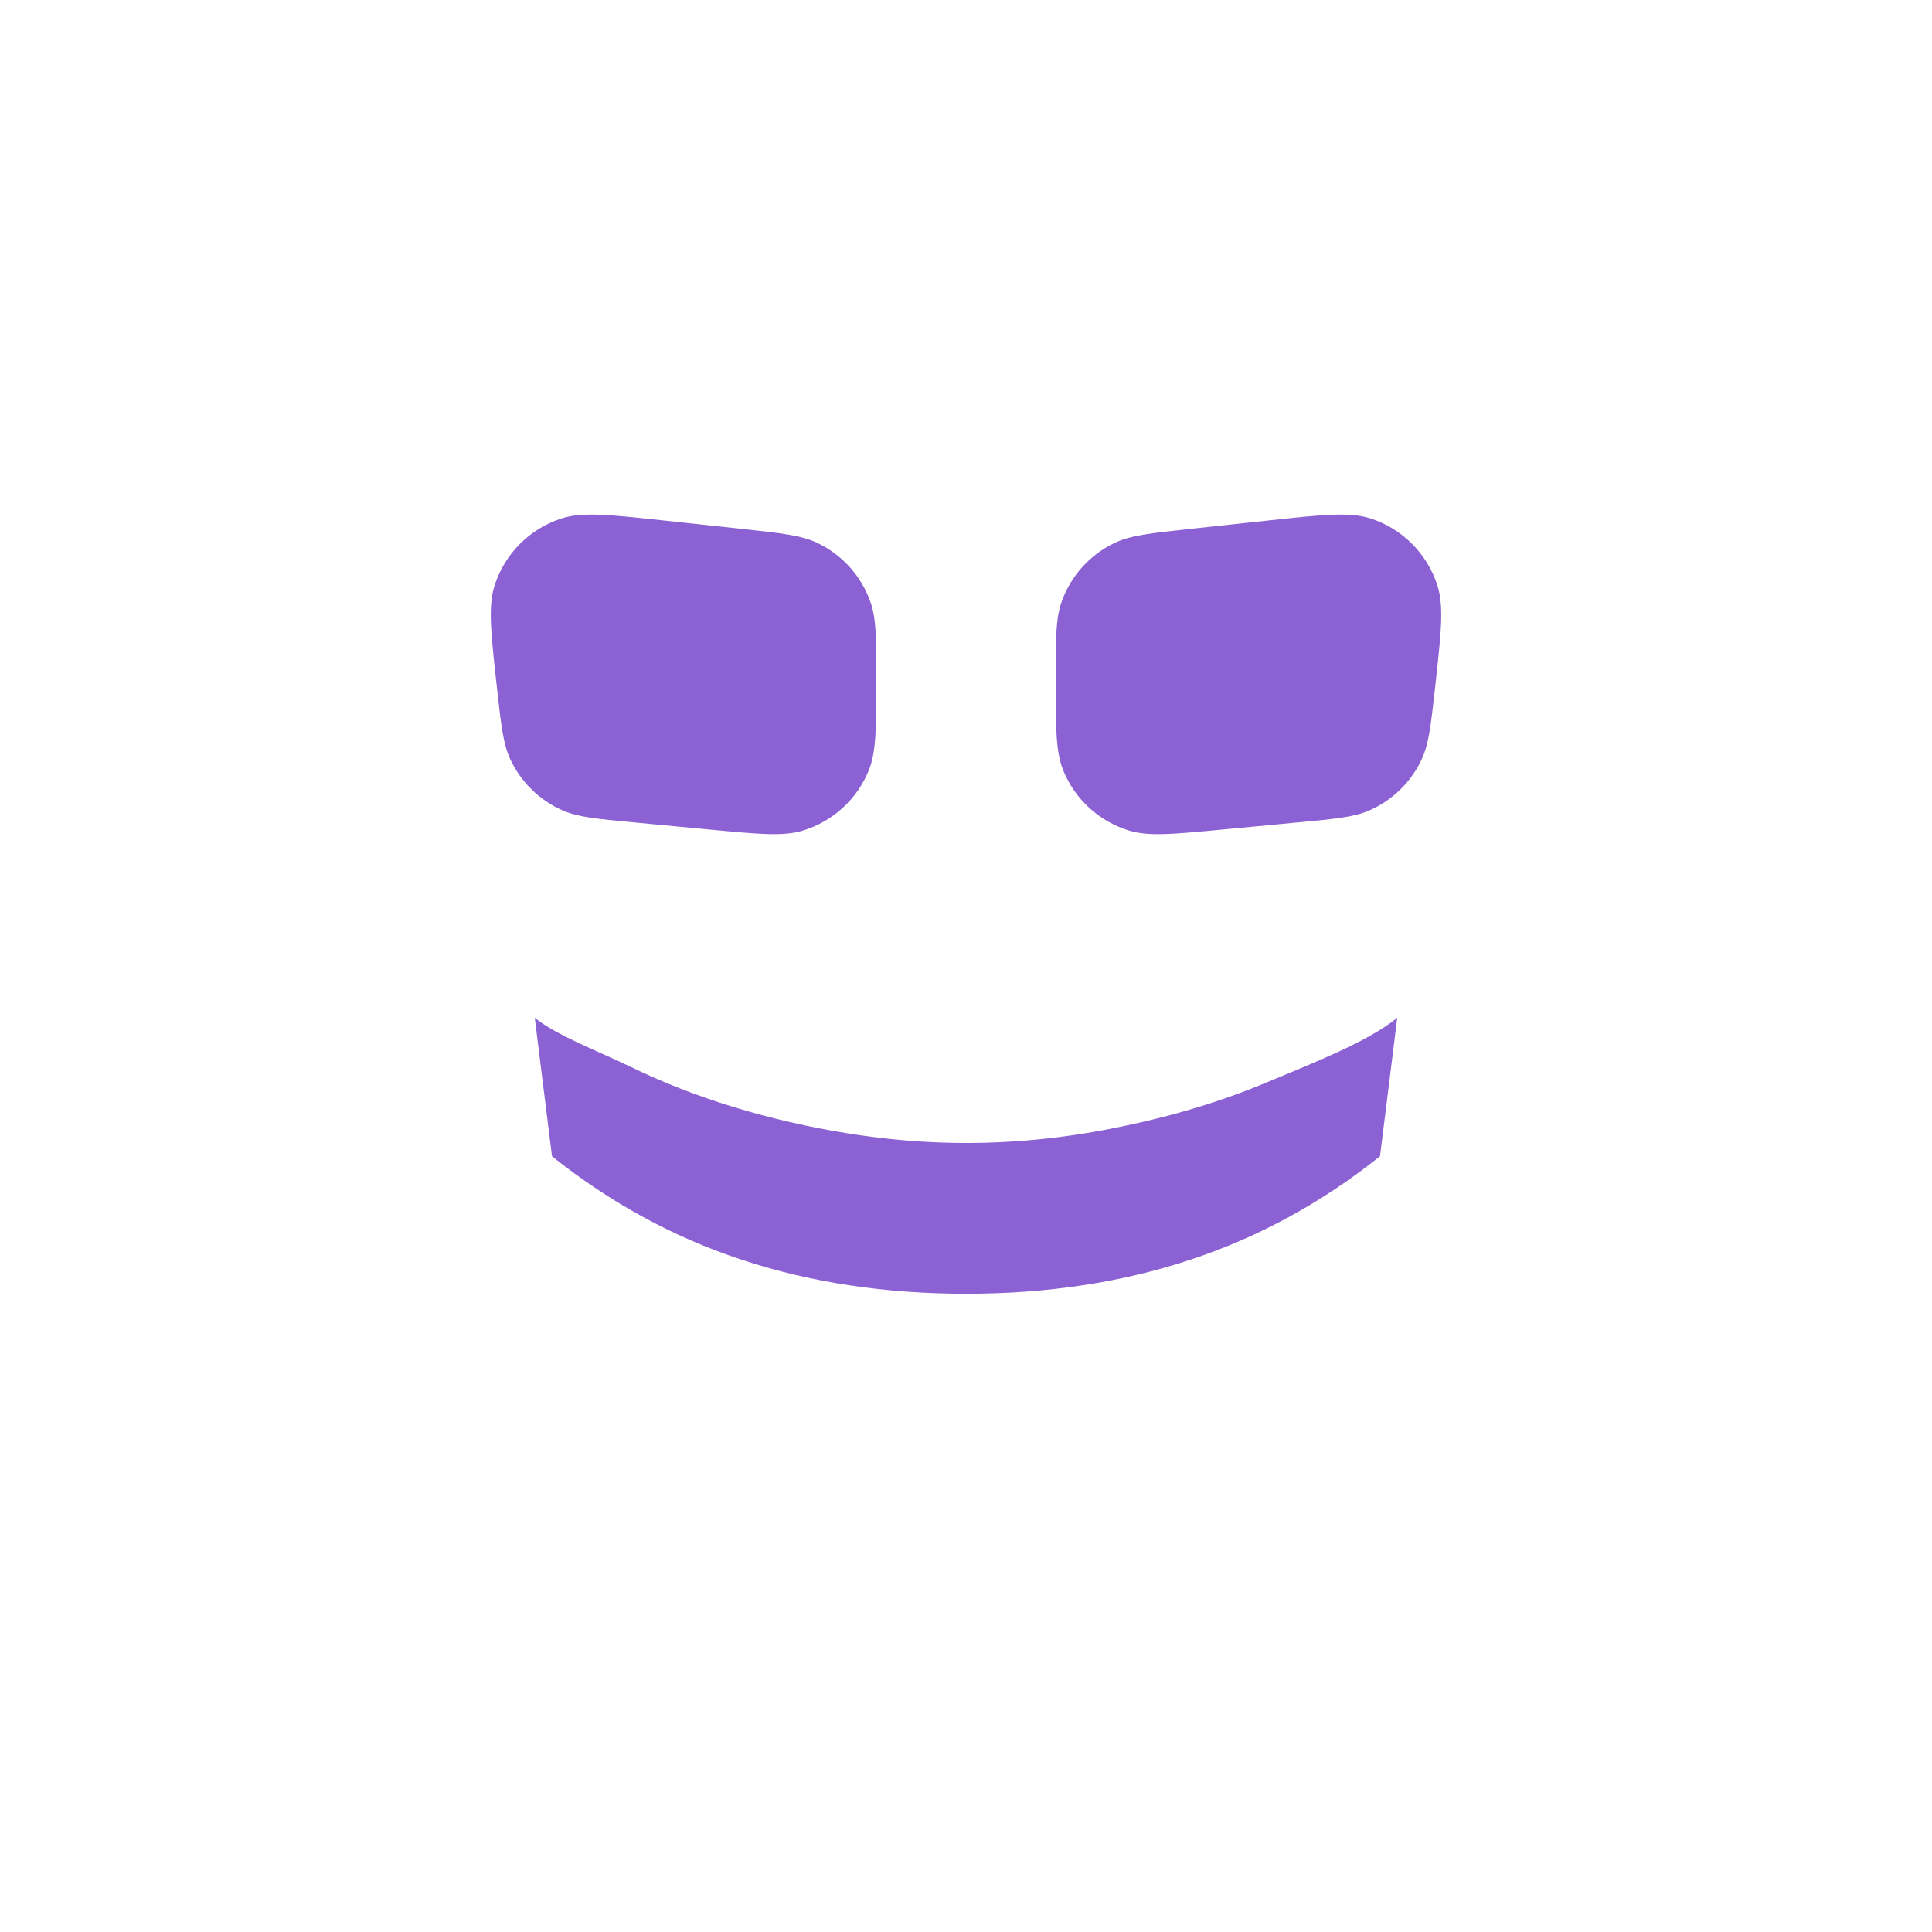 <svg width="56" height="56" viewBox="0 0 56 56" fill="none" xmlns="http://www.w3.org/2000/svg">
<g filter="url(#filter0_di_61_42)">
<rect x="8" y="6" width="40" height="40" rx="8" fill="white"/>
<path d="M28.005 37.5C25.647 37.5 23.479 37.171 21.5 36.514C19.521 35.862 17.688 34.863 16 33.515L15.5 29.5C16.126 30.013 17.391 30.49 18.295 30.93C19.199 31.371 20.185 31.756 21.253 32.084C22.328 32.413 23.441 32.67 24.591 32.854C25.742 33.038 26.88 33.13 28.005 33.13C29.503 33.13 31.014 32.969 32.537 32.647C34.067 32.331 35.483 31.897 36.785 31.345C38.094 30.799 39.666 30.184 40.5 29.5L40 33.515C38.312 34.863 36.479 35.862 34.5 36.514C32.522 37.171 30.356 37.5 28.005 37.5Z" fill="#8B61D3"/>
<path d="M41.595 19.944C41.77 18.371 41.858 17.584 41.667 16.98C41.373 16.051 40.647 15.322 39.719 15.025C39.115 14.832 38.328 14.917 36.754 15.087L34.512 15.328C33.351 15.454 32.771 15.516 32.31 15.736C31.588 16.079 31.033 16.697 30.768 17.452C30.6 17.934 30.6 18.517 30.6 19.685C30.6 21.086 30.6 21.786 30.817 22.326C31.159 23.173 31.868 23.818 32.743 24.079C33.302 24.245 33.999 24.179 35.393 24.048L37.638 23.836C38.712 23.735 39.249 23.684 39.69 23.491C40.366 23.196 40.91 22.661 41.217 21.99C41.417 21.552 41.476 21.016 41.595 19.944Z" fill="#8B61D3"/>
<path d="M14.405 19.944C14.23 18.371 14.143 17.584 14.333 16.98C14.627 16.051 15.353 15.322 16.281 15.025C16.885 14.832 17.672 14.917 19.246 15.087L21.488 15.328C22.649 15.454 23.229 15.516 23.69 15.736C24.412 16.079 24.967 16.697 25.232 17.452C25.4 17.934 25.4 18.517 25.4 19.685C25.4 21.086 25.4 21.786 25.183 22.326C24.841 23.173 24.132 23.818 23.257 24.079C22.698 24.245 22.001 24.179 20.607 24.048L18.362 23.836C17.288 23.735 16.751 23.684 16.31 23.491C15.634 23.196 15.09 22.661 14.783 21.99C14.583 21.552 14.524 21.016 14.405 19.944Z" fill="#8B61D3"/>
</g>
<defs>
<filter id="filter0_di_61_42" x="0" y="0" width="56" height="56" filterUnits="userSpaceOnUse" color-interpolation-filters="sRGB">
<feFlood flood-opacity="0" result="BackgroundImageFix"/>
<feColorMatrix in="SourceAlpha" type="matrix" values="0 0 0 0 0 0 0 0 0 0 0 0 0 0 0 0 0 0 127 0" result="hardAlpha"/>
<feOffset dy="2"/>
<feGaussianBlur stdDeviation="4"/>
<feComposite in2="hardAlpha" operator="out"/>
<feColorMatrix type="matrix" values="0 0 0 0 0 0 0 0 0 0 0 0 0 0 0 0 0 0 0.2 0"/>
<feBlend mode="normal" in2="BackgroundImageFix" result="effect1_dropShadow_61_42"/>
<feBlend mode="normal" in="SourceGraphic" in2="effect1_dropShadow_61_42" result="shape"/>
<feColorMatrix in="SourceAlpha" type="matrix" values="0 0 0 0 0 0 0 0 0 0 0 0 0 0 0 0 0 0 127 0" result="hardAlpha"/>
<feOffset dy="-2"/>
<feGaussianBlur stdDeviation="0.5"/>
<feComposite in2="hardAlpha" operator="arithmetic" k2="-1" k3="1"/>
<feColorMatrix type="matrix" values="0 0 0 0 0 0 0 0 0 0 0 0 0 0 0 0 0 0 0.2 0"/>
<feBlend mode="normal" in2="shape" result="effect2_innerShadow_61_42"/>
</filter>
</defs>
</svg>

